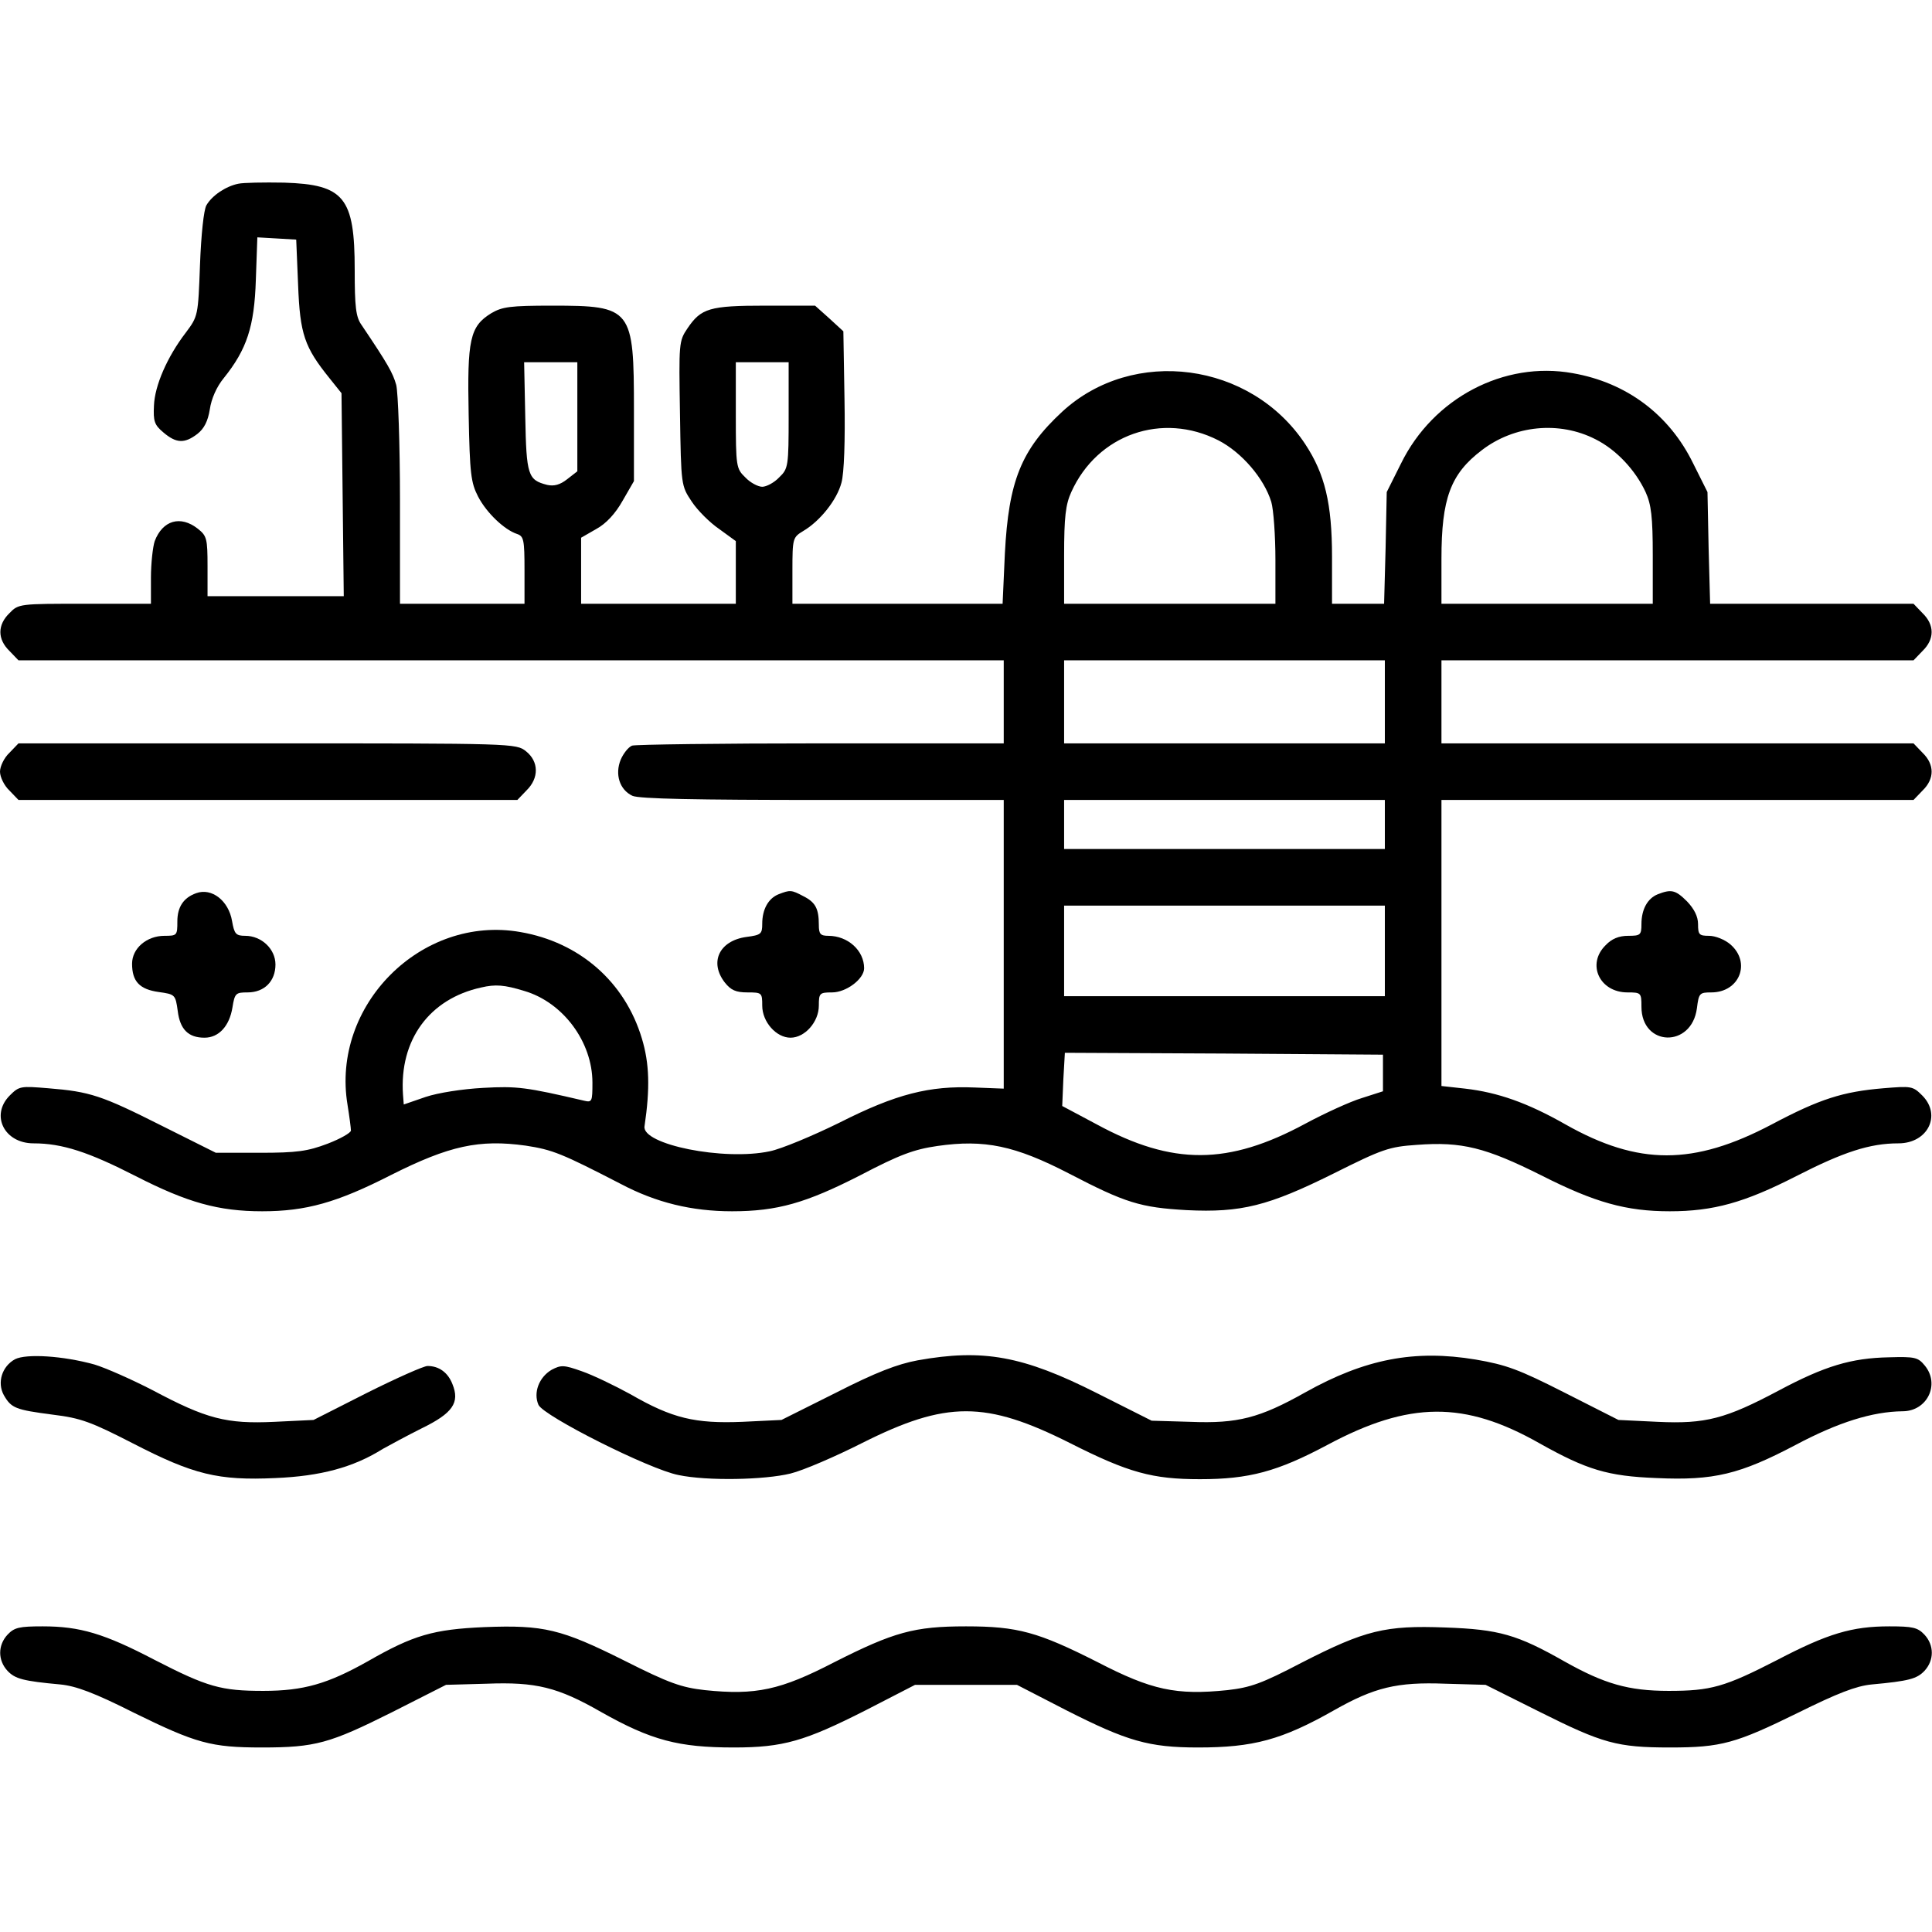 <?xml version="1.0" standalone="no"?>
<!DOCTYPE svg PUBLIC "-//W3C//DTD SVG 20010904//EN"
 "http://www.w3.org/TR/2001/REC-SVG-20010904/DTD/svg10.dtd">
<svg version="1.0" xmlns="http://www.w3.org/2000/svg"
 width="512pt" height="512pt" viewBox="0 0 512 512"
 preserveAspectRatio="xMidYMid meet">

<g transform="translate(0,512) scale(0.1,-0.1)"
fill="#000000" stroke="none">
<path d="M631 4633 c-33 -7 -69 -31 -84 -57 -7 -12 -14 -78 -17 -158 -5 -135
-5 -136 -38 -180 -49 -64 -82 -140 -84 -193 -2 -41 1 -51 25 -71 34 -29 56
-30 90 -4 18 14 28 34 33 65 4 28 18 60 37 83 61 76 81 136 85 260 l4 113 52
-3 51 -3 5 -120 c5 -131 17 -165 83 -247 l32 -40 3 -269 3 -269 -181 0 -180 0
0 79 c0 74 -2 81 -26 100 -46 36 -93 22 -114 -33 -5 -15 -10 -59 -10 -97 l0
-69 -175 0 c-173 0 -176 0 -200 -25 -32 -31 -32 -69 0 -100 l24 -25 1306 0
1305 0 0 -110 0 -110 -484 0 c-266 0 -492 -3 -501 -6 -10 -4 -23 -21 -30 -37
-16 -39 -3 -80 31 -96 18 -8 167 -11 504 -11 l480 0 0 -383 0 -382 -77 3
c-120 5 -208 -17 -358 -93 -71 -35 -155 -70 -185 -76 -122 -26 -339 18 -332
66 15 101 13 167 -7 233 -45 150 -165 255 -322 282 -262 46 -502 -194 -458
-458 5 -31 9 -62 9 -68 0 -6 -28 -22 -62 -35 -53 -20 -81 -24 -180 -24 l-116
0 -144 72 c-159 80 -189 90 -300 99 -73 6 -77 6 -102 -19 -52 -52 -15 -127 63
-127 76 0 146 -23 271 -87 137 -70 219 -93 335 -93 116 0 198 23 341 96 155
78 234 95 357 78 72 -11 96 -21 253 -102 93 -49 187 -72 294 -72 120 0 196 22
339 95 105 55 143 69 205 78 125 18 206 1 349 -73 150 -78 189 -90 312 -97
144 -7 216 11 389 97 130 65 147 71 221 76 119 9 182 -7 330 -81 142 -72 225
-95 340 -95 116 0 198 23 335 93 125 64 195 87 271 87 78 0 115 75 63 127 -25
25 -29 25 -103 19 -107 -9 -168 -28 -296 -96 -207 -109 -353 -109 -546 0 -102
58 -180 85 -266 95 l-63 7 0 379 0 379 625 0 626 0 24 25 c32 31 32 69 0 100
l-24 25 -626 0 -625 0 0 110 0 110 625 0 626 0 24 25 c32 31 32 69 0 100 l-24
25 -270 0 -269 0 -4 148 -3 148 -38 76 c-63 129 -176 214 -319 239 -182 33
-370 -66 -455 -239 l-38 -76 -3 -148 -4 -148 -69 0 -69 0 0 124 c0 142 -19
220 -71 299 -144 218 -456 259 -644 86 -109 -101 -142 -184 -152 -376 l-6
-133 -279 0 -278 0 0 88 c0 86 1 88 29 105 44 26 89 82 101 128 7 25 10 111 8
221 l-3 180 -37 34 -38 34 -132 0 c-148 0 -170 -7 -206 -60 -23 -34 -23 -39
-20 -226 3 -190 3 -191 31 -233 15 -23 48 -56 73 -73 l44 -32 0 -83 0 -83
-205 0 -205 0 0 88 0 87 40 23 c26 14 51 41 70 75 l30 52 0 188 c0 270 -5 277
-217 277 -111 0 -132 -3 -161 -20 -57 -35 -64 -70 -60 -269 3 -157 6 -180 25
-217 23 -44 70 -88 103 -99 18 -6 20 -15 20 -96 l0 -89 -165 0 -165 0 0 273
c0 149 -5 288 -10 307 -9 32 -22 55 -92 159 -15 21 -18 48 -18 146 0 192 -28
226 -187 231 -54 1 -109 0 -122 -3z m899 -617 l0 -145 -27 -21 c-19 -15 -35
-19 -53 -15 -51 13 -55 25 -58 180 l-3 145 70 0 71 0 0 -144z m560 4 c0 -136
-1 -142 -25 -165 -13 -14 -34 -25 -45 -25 -11 0 -32 11 -45 25 -24 23 -25 29
-25 165 l0 140 70 0 70 0 0 -140z m1139 -67 c62 -32 121 -101 140 -163 6 -20
11 -90 11 -154 l0 -116 -280 0 -280 0 0 128 c0 102 4 135 19 168 69 153 241
213 390 137z m999 3 c56 -28 106 -82 133 -140 15 -33 19 -66 19 -168 l0 -128
-280 0 -280 0 0 119 c0 160 24 225 107 288 86 66 205 78 301 29z m-558 -696
l0 -110 -425 0 -425 0 0 110 0 110 425 0 425 0 0 -110z m0 -325 l0 -65 -425 0
-425 0 0 65 0 65 425 0 425 0 0 -65z m0 -335 l0 -120 -425 0 -425 0 0 120 0
120 425 0 425 0 0 -120z m-2281 -106 c103 -30 181 -135 181 -243 0 -50 -1 -53
-22 -48 -154 36 -178 39 -268 34 -55 -3 -119 -13 -152 -24 l-58 -20 -2 26
c-10 145 70 254 207 284 38 9 62 7 114 -9z m2276 -218 l0 -48 -56 -18 c-30 -9
-98 -40 -150 -68 -204 -110 -351 -111 -552 -2 l-92 49 3 71 4 70 421 -2 422
-3 0 -49z"/>
<path d="M25 3125 c-14 -13 -25 -36 -25 -50 0 -14 11 -37 25 -50 l24 -25 661
0 661 0 24 25 c34 33 33 77 -1 104 -26 21 -34 21 -686 21 l-659 0 -24 -25z"/>
<path d="M520 2753 c-34 -12 -50 -37 -50 -75 0 -37 -1 -38 -34 -38 -47 0 -86
-33 -86 -74 0 -47 20 -68 71 -75 43 -6 44 -7 50 -50 6 -49 28 -71 71 -71 38 0
66 31 74 80 6 38 9 40 40 40 45 0 74 30 74 74 0 41 -37 76 -80 76 -25 0 -29 5
-35 39 -9 54 -54 89 -95 74z"/>
<path d="M2063 2750 c-27 -11 -43 -40 -43 -78 0 -27 -3 -30 -42 -35 -72 -10
-99 -67 -57 -121 16 -20 29 -26 60 -26 38 0 39 -1 39 -35 0 -43 37 -85 75 -85
38 0 75 42 75 85 0 33 2 35 35 35 38 0 85 36 85 64 0 47 -43 86 -95 86 -21 0
-25 5 -25 29 0 43 -9 60 -41 76 -32 17 -35 17 -66 5z"/>
<path d="M4393 2750 c-27 -11 -43 -40 -43 -79 0 -29 -3 -31 -35 -31 -25 0 -44
-8 -60 -25 -51 -50 -16 -125 58 -125 36 0 37 -1 37 -38 0 -106 133 -110 147
-4 5 40 7 42 38 42 75 0 106 79 51 127 -15 13 -40 23 -57 23 -26 0 -29 3 -29
31 0 20 -10 40 -29 60 -31 31 -42 33 -78 19z"/>
<path d="M40 1518 c-35 -19 -48 -62 -30 -95 20 -35 31 -39 130 -52 74 -9 101
-19 212 -76 161 -83 226 -99 378 -92 119 5 206 28 284 77 18 10 64 35 104 55
82 40 101 68 81 117 -12 31 -36 48 -66 48 -10 0 -82 -32 -160 -71 l-142 -72
-104 -5 c-127 -6 -180 8 -321 83 -56 29 -126 60 -156 69 -83 23 -180 29 -210
14z"/>
<path d="M2432 1515 c-54 -10 -111 -32 -217 -86 l-144 -72 -104 -5 c-125 -5
-185 9 -296 73 -42 23 -100 51 -129 61 -48 17 -55 17 -80 4 -34 -20 -49 -61
-35 -93 14 -30 294 -171 371 -186 76 -16 228 -13 297 4 33 8 119 45 190 81
223 112 327 112 550 0 156 -79 219 -96 345 -96 130 0 205 20 338 91 217 116
363 117 562 4 125 -70 180 -87 310 -92 152 -7 221 10 369 88 113 60 203 88
283 89 65 0 100 71 59 121 -18 22 -26 24 -95 22 -100 -2 -170 -23 -292 -88
-141 -75 -194 -89 -321 -83 l-104 5 -142 72 c-122 62 -155 74 -236 88 -162 27
-293 2 -452 -87 -121 -68 -179 -83 -304 -78 l-103 3 -145 73 c-196 99 -302
118 -475 87z"/>
<path d="M20 788 c-26 -28 -26 -68 0 -96 20 -21 41 -27 140 -36 41 -4 90 -22
195 -75 165 -81 204 -92 339 -92 142 0 180 11 344 93 l144 73 108 3 c130 5
188 -9 303 -75 133 -75 205 -94 352 -94 131 0 188 17 348 98 l132 68 135 0
135 0 132 -68 c160 -81 217 -98 348 -98 146 0 222 20 361 99 106 60 166 75
294 70 l107 -3 144 -72 c166 -83 204 -94 345 -94 136 0 174 11 339 92 105 52
154 71 195 75 99 9 120 15 140 36 26 28 26 68 0 96 -18 19 -31 22 -93 22 -99
0 -163 -19 -297 -89 -140 -72 -176 -82 -288 -82 -107 0 -171 19 -276 78 -125
71 -173 85 -316 90 -159 6 -212 -7 -380 -93 -107 -56 -136 -66 -197 -73 -136
-14 -201 0 -344 74 -158 80 -212 95 -349 95 -137 0 -191 -15 -349 -95 -143
-74 -208 -88 -343 -74 -62 7 -94 18 -213 78 -168 84 -214 95 -371 89 -136 -6
-188 -21 -310 -91 -105 -59 -169 -78 -276 -78 -112 0 -148 10 -288 82 -134 70
-198 89 -297 89 -62 0 -75 -3 -93 -22z"/>
</g>
</svg>
